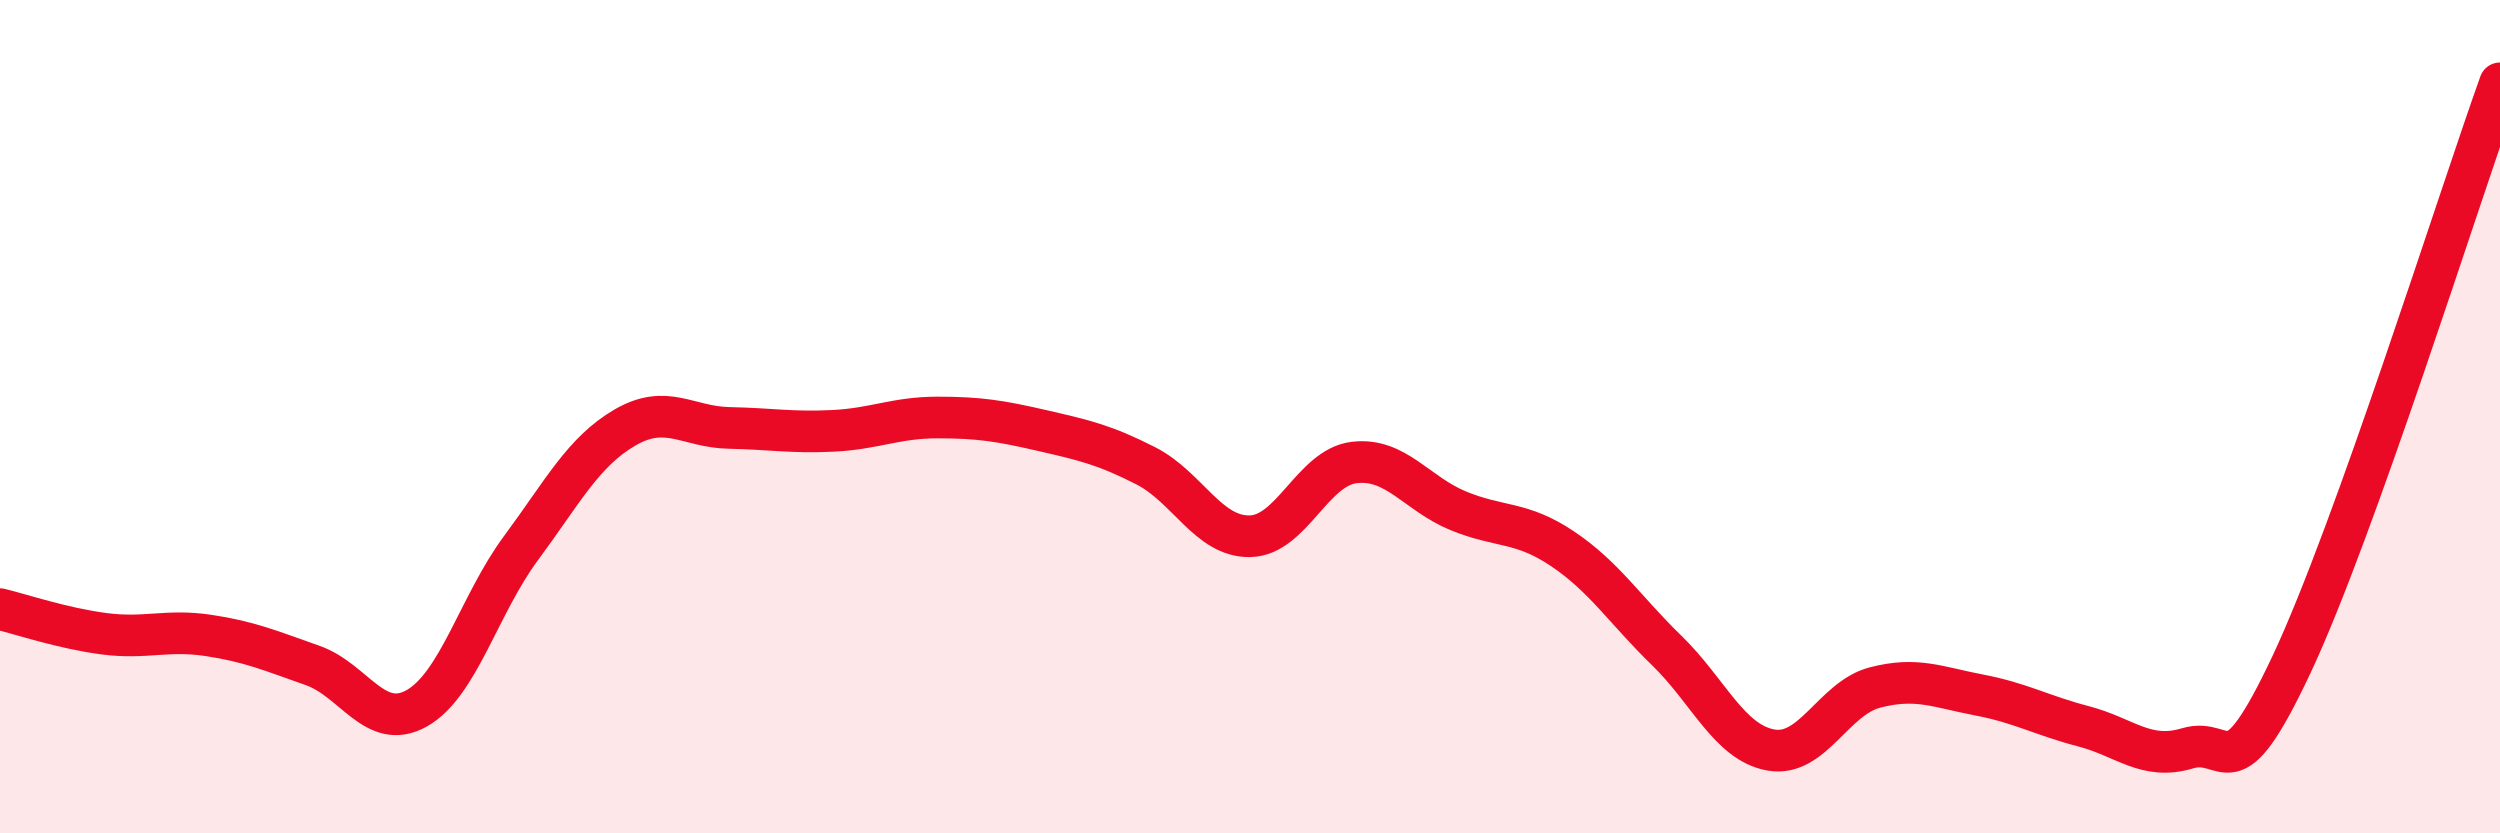 
    <svg width="60" height="20" viewBox="0 0 60 20" xmlns="http://www.w3.org/2000/svg">
      <path
        d="M 0,14.62 C 0.5,14.74 1.5,15.08 2.5,15.21 C 3.5,15.34 4,15.1 5,15.25 C 6,15.4 6.5,15.62 7.5,15.97 C 8.5,16.32 9,17.56 10,17 C 11,16.44 11.5,14.51 12.5,13.16 C 13.5,11.81 14,10.84 15,10.26 C 16,9.68 16.5,10.25 17.5,10.27 C 18.5,10.29 19,10.39 20,10.34 C 21,10.29 21.5,10.02 22.5,10.02 C 23.5,10.02 24,10.1 25,10.33 C 26,10.56 26.5,10.67 27.5,11.18 C 28.5,11.69 29,12.89 30,12.87 C 31,12.85 31.5,11.22 32.5,11.1 C 33.5,10.98 34,11.85 35,12.26 C 36,12.67 36.5,12.5 37.5,13.17 C 38.5,13.84 39,14.64 40,15.61 C 41,16.58 41.5,17.82 42.5,18 C 43.5,18.18 44,16.76 45,16.5 C 46,16.24 46.5,16.49 47.5,16.68 C 48.5,16.87 49,17.17 50,17.43 C 51,17.69 51.5,18.26 52.5,17.96 C 53.5,17.66 53.5,19.13 55,15.94 C 56.5,12.75 59,4.79 60,2L60 20L0 20Z"
        fill="#EB0A25"
        opacity="0.1"
        stroke-linecap="round"
        stroke-linejoin="round"
      />
      <path
        d="M 0,14.62 C 0.5,14.74 1.5,15.08 2.5,15.21 C 3.5,15.34 4,15.1 5,15.25 C 6,15.4 6.5,15.62 7.5,15.97 C 8.5,16.32 9,17.56 10,17 C 11,16.44 11.5,14.51 12.5,13.16 C 13.5,11.81 14,10.84 15,10.26 C 16,9.68 16.5,10.25 17.5,10.27 C 18.5,10.29 19,10.39 20,10.34 C 21,10.29 21.5,10.02 22.5,10.02 C 23.5,10.02 24,10.1 25,10.33 C 26,10.56 26.5,10.67 27.5,11.18 C 28.5,11.69 29,12.89 30,12.87 C 31,12.85 31.5,11.22 32.5,11.1 C 33.5,10.98 34,11.85 35,12.26 C 36,12.67 36.5,12.5 37.5,13.17 C 38.5,13.84 39,14.64 40,15.61 C 41,16.58 41.5,17.82 42.5,18 C 43.5,18.18 44,16.76 45,16.5 C 46,16.24 46.5,16.49 47.5,16.68 C 48.5,16.87 49,17.17 50,17.43 C 51,17.69 51.5,18.26 52.5,17.96 C 53.5,17.66 53.5,19.13 55,15.94 C 56.5,12.75 59,4.79 60,2"
        stroke="#EB0A25"
        stroke-width="1"
        fill="none"
        stroke-linecap="round"
        stroke-linejoin="round"
      />
    </svg>
  